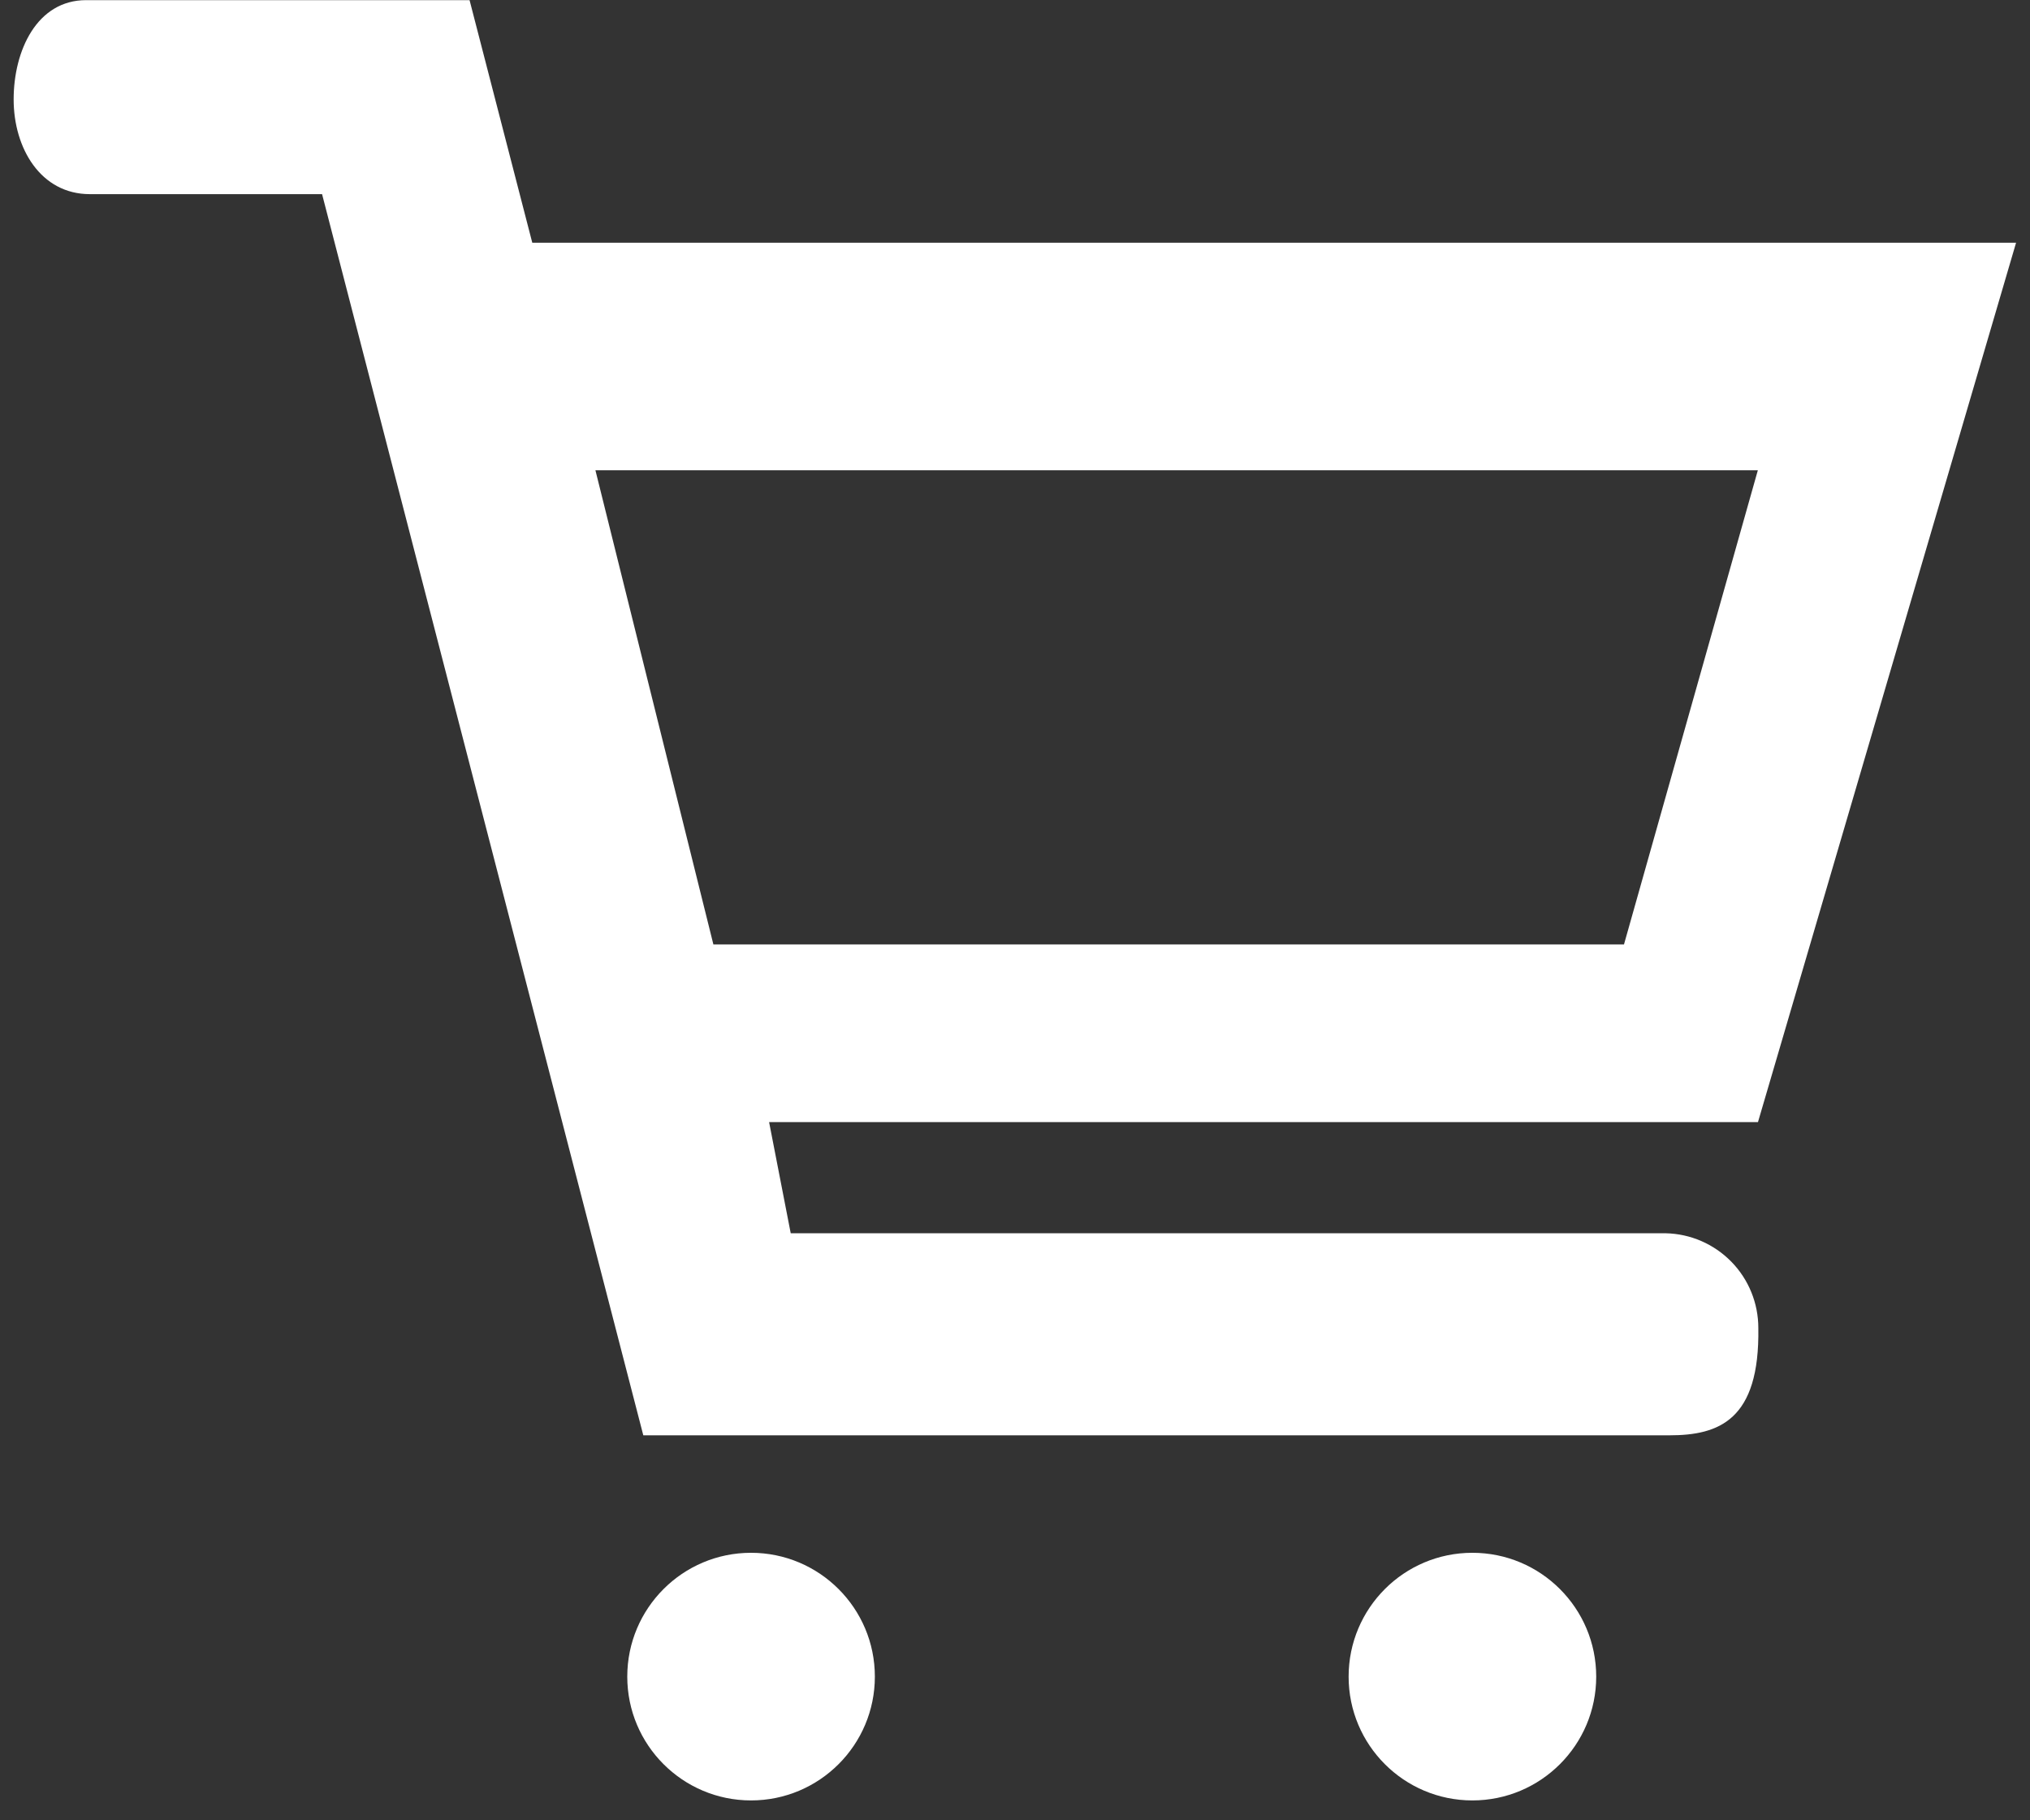 <svg width="29" height="26" viewBox="0 0 29 26" fill="none" xmlns="http://www.w3.org/2000/svg">
<rect x="0" y="0" width="29" height="26" fill="#333333" stroke="none"/>
<path d="M10.729 25.716C11.706 25.716 12.498 24.924 12.498 23.948C12.498 22.971 11.706 22.179 10.729 22.179C9.753 22.179 8.961 22.971 8.961 23.948C8.961 24.924 9.753 25.716 10.729 25.716Z" fill="white"/>
<path d="M21.034 25.716C22.011 25.716 22.803 24.924 22.803 23.948C22.803 22.971 22.011 22.179 21.034 22.179C20.057 22.179 19.266 22.971 19.266 23.948C19.266 24.924 20.057 25.716 21.034 25.716Z" fill="white"/>
<path d="M28.801 3.467H7.604L6.708 0.002H1.23C0.529 0.002 0.195 0.72 0.195 1.42C0.195 2.12 0.583 2.773 1.283 2.773H4.601L9.19 20.501H23.849C24.553 20.501 25.141 20.287 25.119 18.968C25.119 18.614 24.981 18.274 24.733 18.021C24.485 17.768 24.148 17.622 23.794 17.615H11.296L10.987 16.027H25.114L28.801 3.467ZM10.191 13.489L8.506 6.717H25.112L23.2 13.489H10.191Z" fill="white"/>
</svg>

